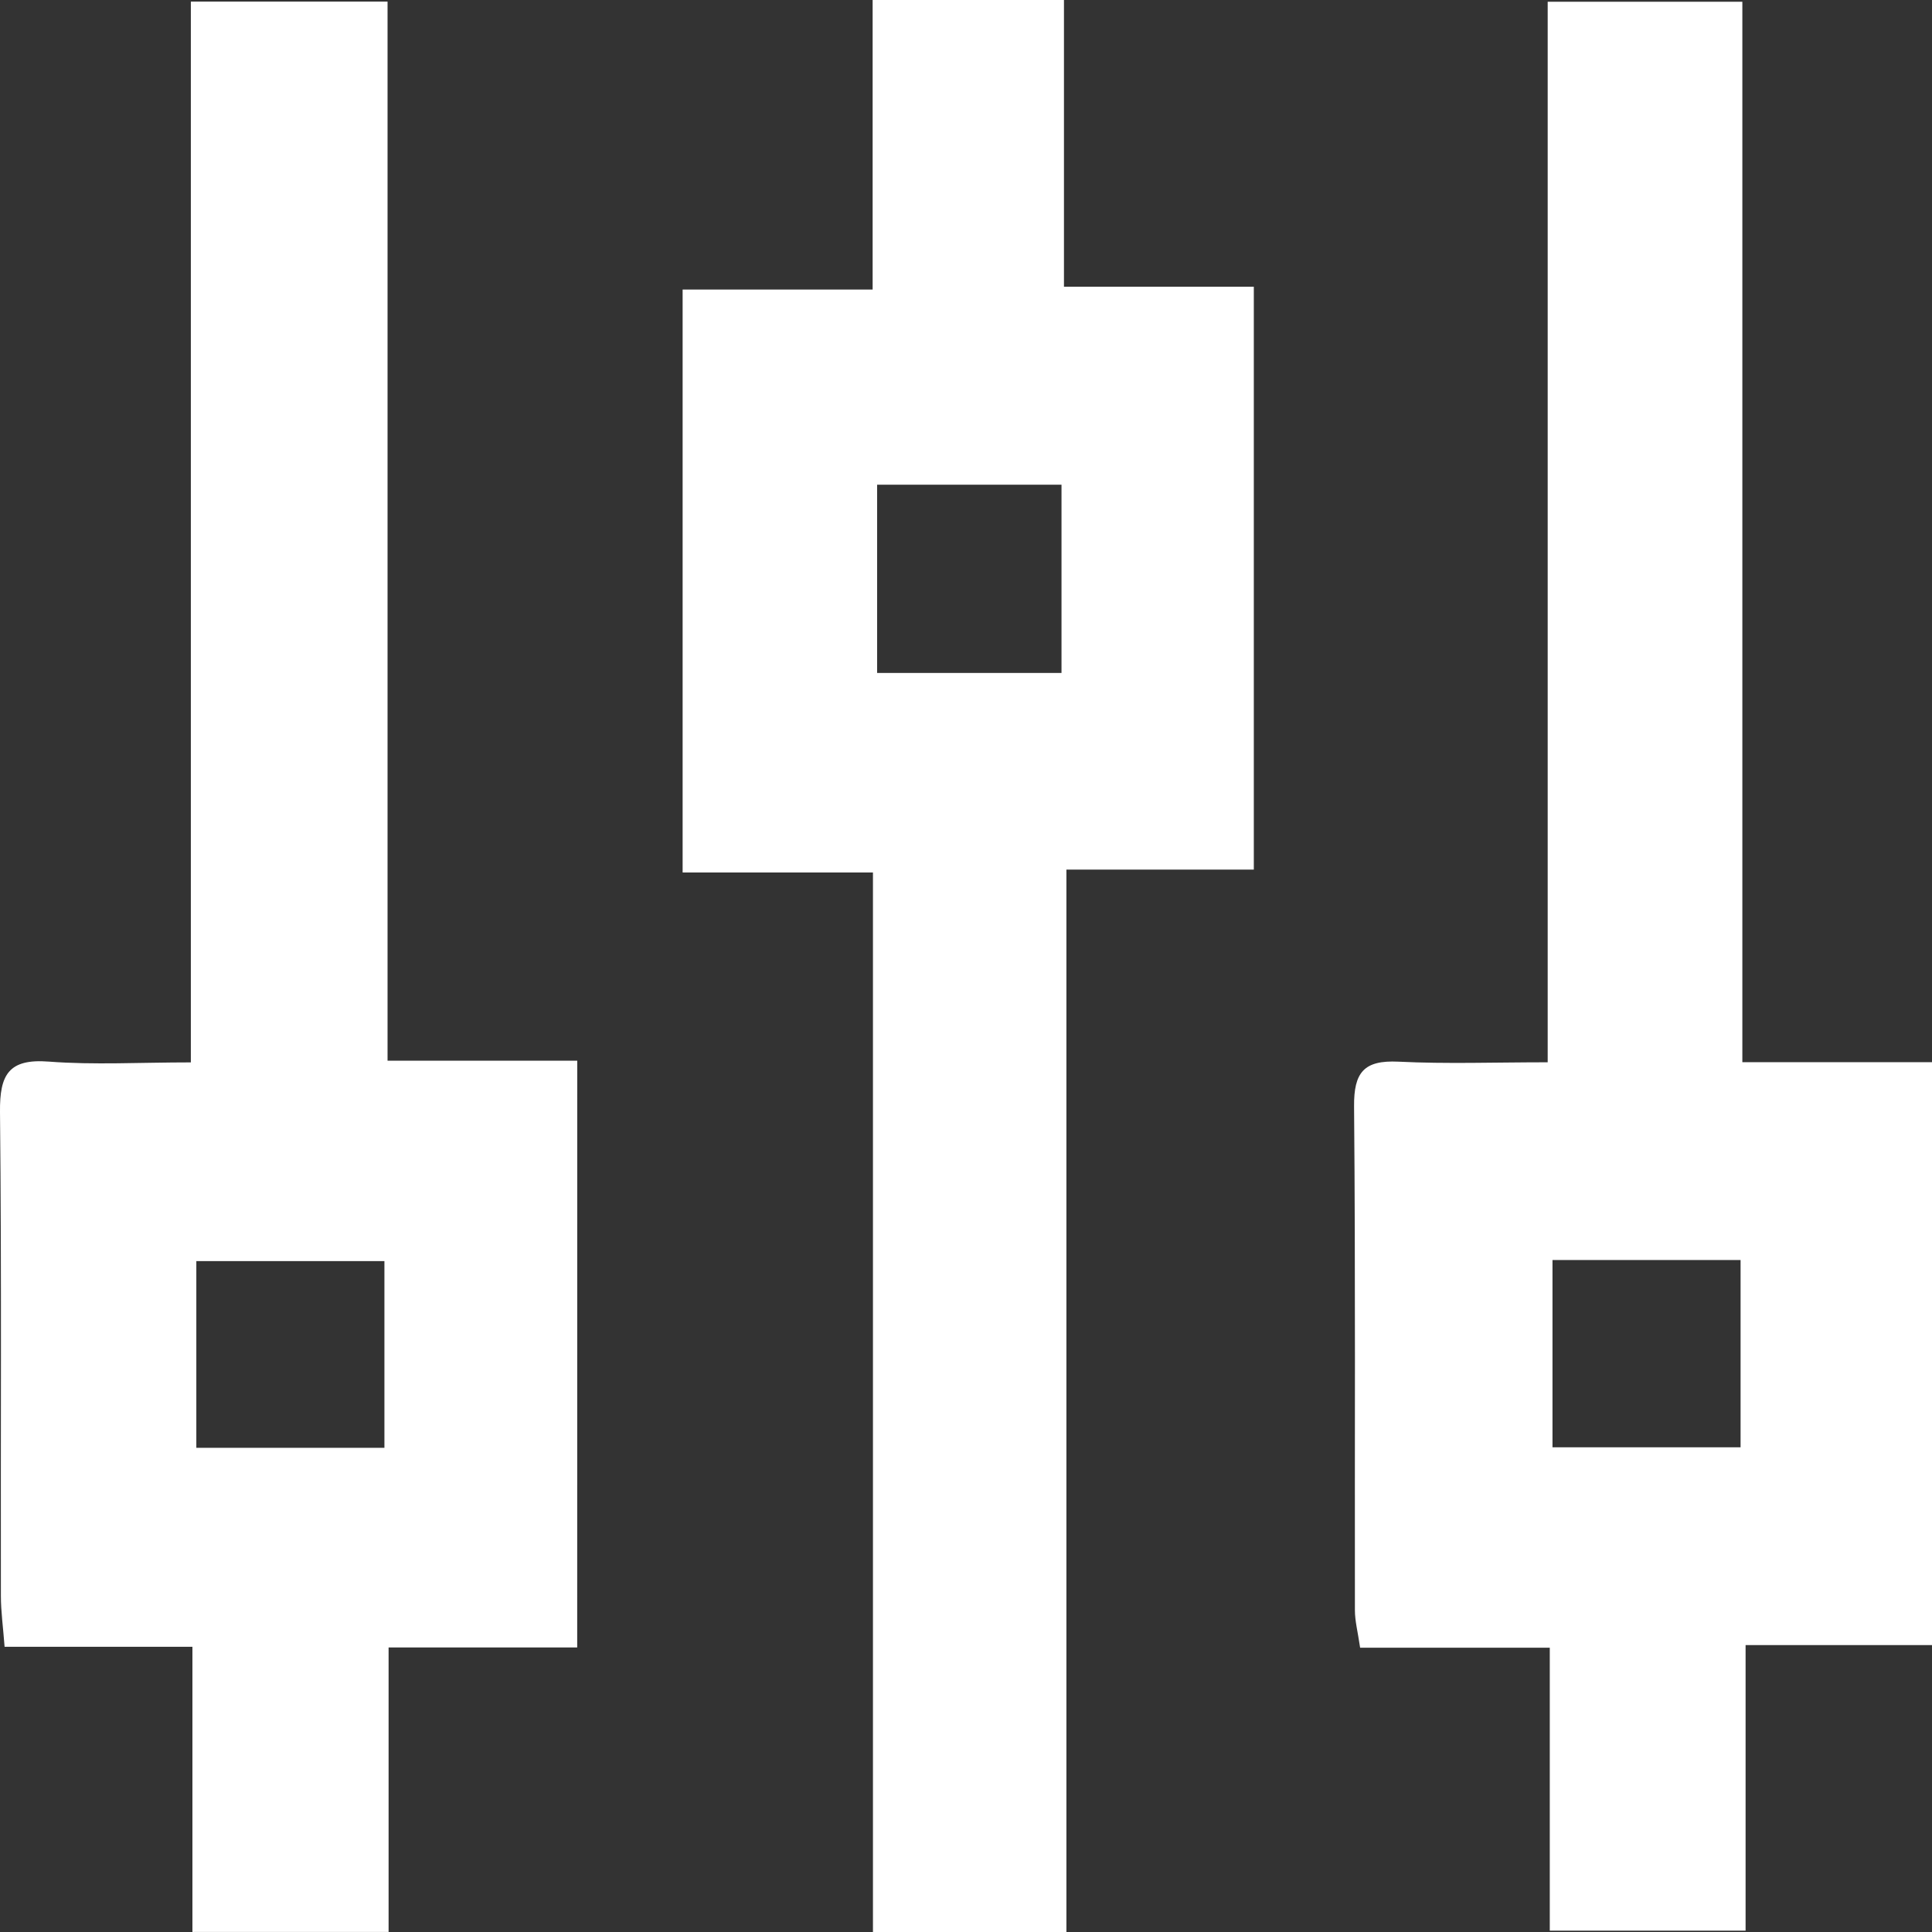 <svg width="37" height="37" viewBox="0 0 37 37" fill="none" xmlns="http://www.w3.org/2000/svg">
<rect x="0" y="0" width="37" height="37" fill="#333333" stroke="none"/>
<path d="M11.054 31.551C9.822 31.551 8.679 31.551 7.442 31.551C7.442 33.392 7.442 35.16 7.442 36.999C6.155 36.999 4.963 36.999 3.685 36.999C3.685 35.158 3.685 33.39 3.685 31.538C2.461 31.538 1.319 31.538 0.088 31.538C0.06 31.163 0.017 30.863 0.017 30.563C0.011 27.474 0.032 24.382 0 21.293C-0.007 20.581 0.165 20.271 0.936 20.331C1.8 20.397 2.676 20.346 3.655 20.346C3.655 13.566 3.655 6.839 3.655 0.031C4.955 0.031 6.147 0.031 7.422 0.031C7.422 6.781 7.422 13.483 7.422 20.314C8.662 20.314 9.826 20.314 11.055 20.314C11.054 24.12 11.054 27.798 11.054 31.551ZM3.76 27.727C4.98 27.727 6.142 27.727 7.362 27.727C7.362 26.516 7.362 25.35 7.362 24.152C6.125 24.152 4.938 24.152 3.76 24.152C3.76 25.38 3.76 26.521 3.76 27.727Z" fill="white"/>
<path d="M33.368 20.342C34.646 20.342 35.787 20.342 37 20.342C37 24.097 37 27.76 37 31.505C35.806 31.505 34.665 31.505 33.43 31.505C33.43 33.348 33.43 35.112 33.43 36.974C32.152 36.974 30.965 36.974 29.68 36.974C29.68 35.193 29.68 33.427 29.68 31.556C28.42 31.556 27.255 31.556 26.048 31.556C26.003 31.249 25.948 31.044 25.948 30.838C25.943 27.621 25.96 24.406 25.932 21.189C25.926 20.537 26.121 20.301 26.779 20.332C27.702 20.378 28.63 20.344 29.64 20.344C29.64 13.524 29.64 6.824 29.64 0.034C30.915 0.034 32.101 0.034 33.368 0.034C33.368 6.777 33.368 13.479 33.368 20.342ZM33.334 24.131C32.088 24.131 30.924 24.131 29.732 24.131C29.732 25.362 29.732 26.528 29.732 27.717C30.96 27.717 32.122 27.717 33.334 27.717C33.334 26.506 33.334 25.362 33.334 24.131Z" fill="white"/>
<path d="M16.712 5.545C16.712 3.588 16.712 1.818 16.712 0C17.956 0 19.098 0 20.376 0C20.376 1.822 20.376 3.614 20.376 5.491C21.652 5.491 22.794 5.491 24.012 5.491C24.012 9.238 24.012 12.898 24.012 16.654C22.831 16.654 21.69 16.654 20.423 16.654C20.423 23.476 20.423 30.203 20.423 37C19.135 37 17.971 37 16.718 37C16.718 30.253 16.718 23.546 16.718 16.709C15.47 16.709 14.306 16.709 13.073 16.709C13.073 12.941 13.073 9.302 13.073 5.545C14.218 5.545 15.387 5.545 16.712 5.545ZM20.329 9.283C19.107 9.283 17.973 9.283 16.798 9.283C16.798 10.521 16.798 11.705 16.798 12.888C18.018 12.888 19.152 12.888 20.329 12.888C20.329 11.681 20.329 10.537 20.329 9.283Z" fill="white"/>
</svg>
